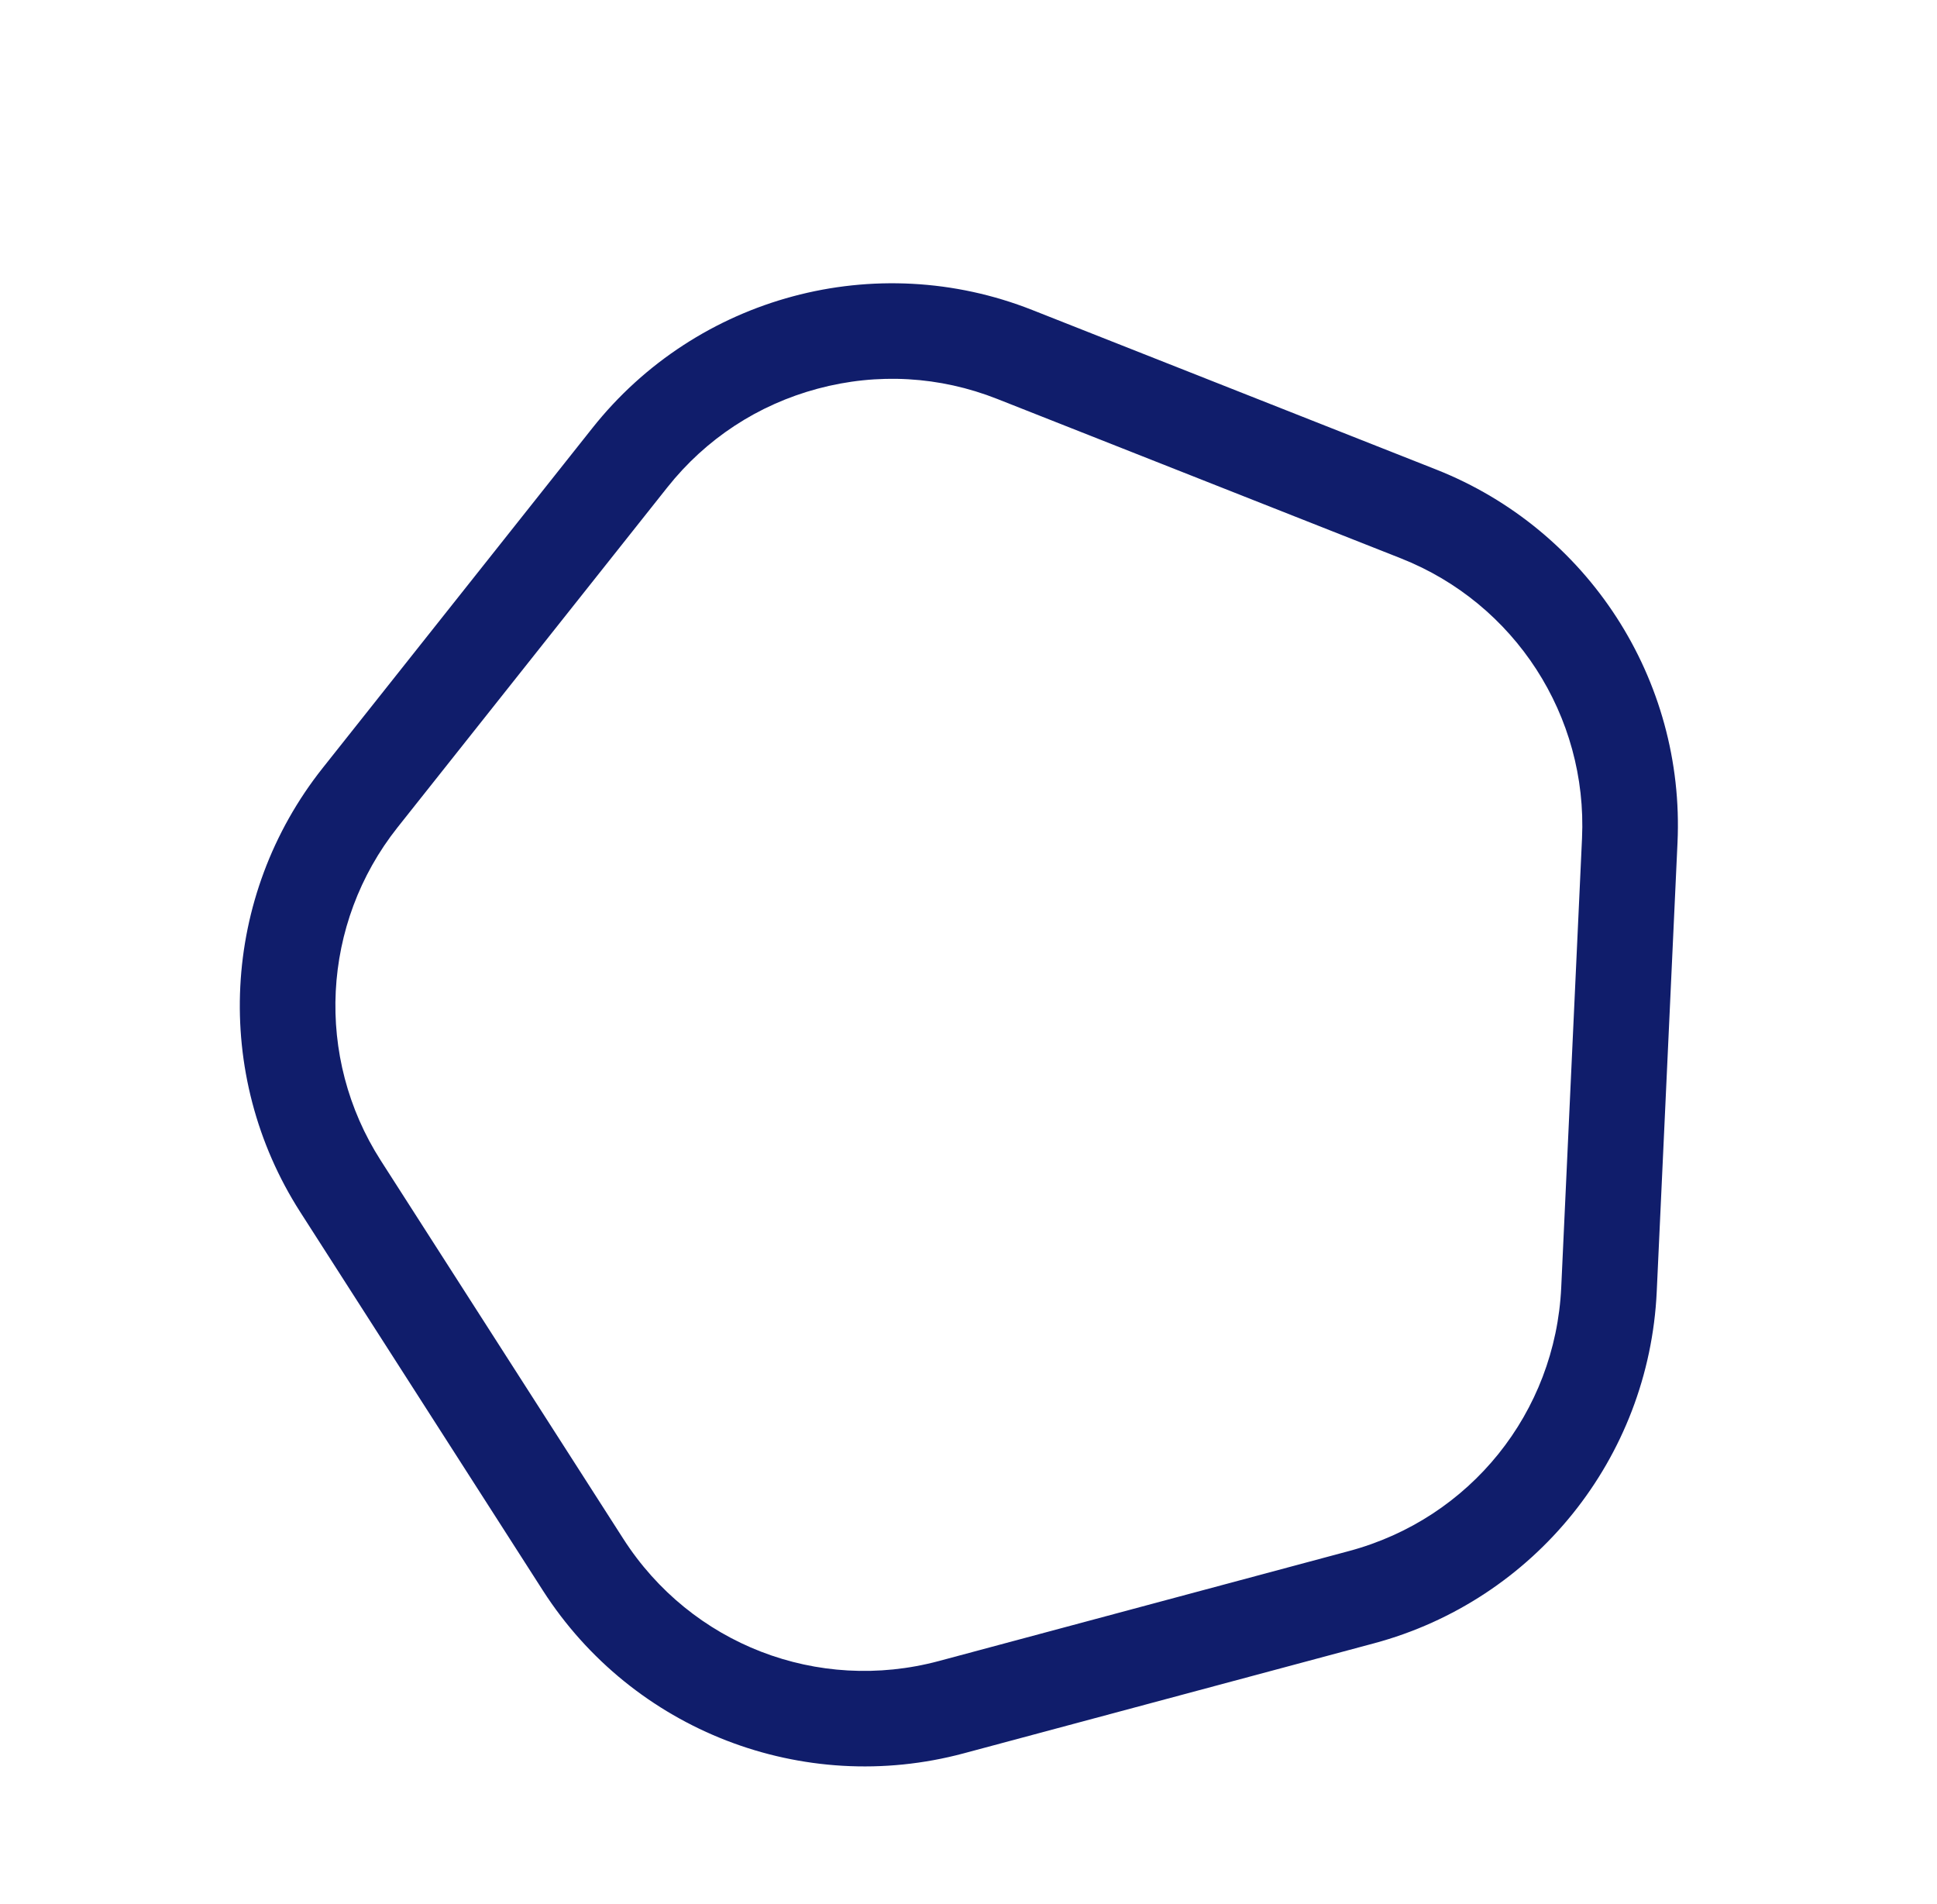 <?xml version="1.0" encoding="UTF-8"?>
<svg xmlns="http://www.w3.org/2000/svg" width="40.535" height="39.845" viewBox="0 0 40.535 39.845">
  <g transform="matrix(0.966, -0.259, 0.259, 0.966, 0, 8.62)" fill="none">
    <path d="M11.886,3.534a8,8,0,0,1,9.53,0l7.294,5.409A8,8,0,0,1,31.569,17.8l-2.852,8.959a8,8,0,0,1-7.623,5.573H12.209a8,8,0,0,1-7.623-5.573L1.734,17.8A8,8,0,0,1,4.592,8.943Z" stroke="none"></path>
    <path d="M 16.652 3.96 C 15.355 3.96 14.119 4.368 13.078 5.14 L 5.783 10.549 C 3.723 12.077 2.862 14.745 3.64 17.189 L 6.492 26.147 C 7.288 28.648 9.585 30.327 12.209 30.327 L 21.094 30.327 C 23.718 30.327 26.015 28.648 26.811 26.147 L 29.663 17.189 C 30.441 14.745 29.58 12.077 27.52 10.549 L 20.225 5.14 C 19.184 4.368 17.948 3.96 16.652 3.96 M 16.652 1.96 C 18.327 1.96 20.002 2.484 21.417 3.534 L 28.711 8.943 C 31.458 10.98 32.606 14.537 31.569 17.795 L 28.717 26.754 C 27.66 30.073 24.577 32.327 21.094 32.327 L 12.209 32.327 C 8.726 32.327 5.643 30.073 4.586 26.754 L 1.734 17.795 C 0.697 14.537 1.845 10.98 4.592 8.943 L 11.886 3.534 C 13.302 2.484 14.977 1.96 16.652 1.96 Z" stroke="none" fill="#101d6b"></path>
  </g>
</svg>
